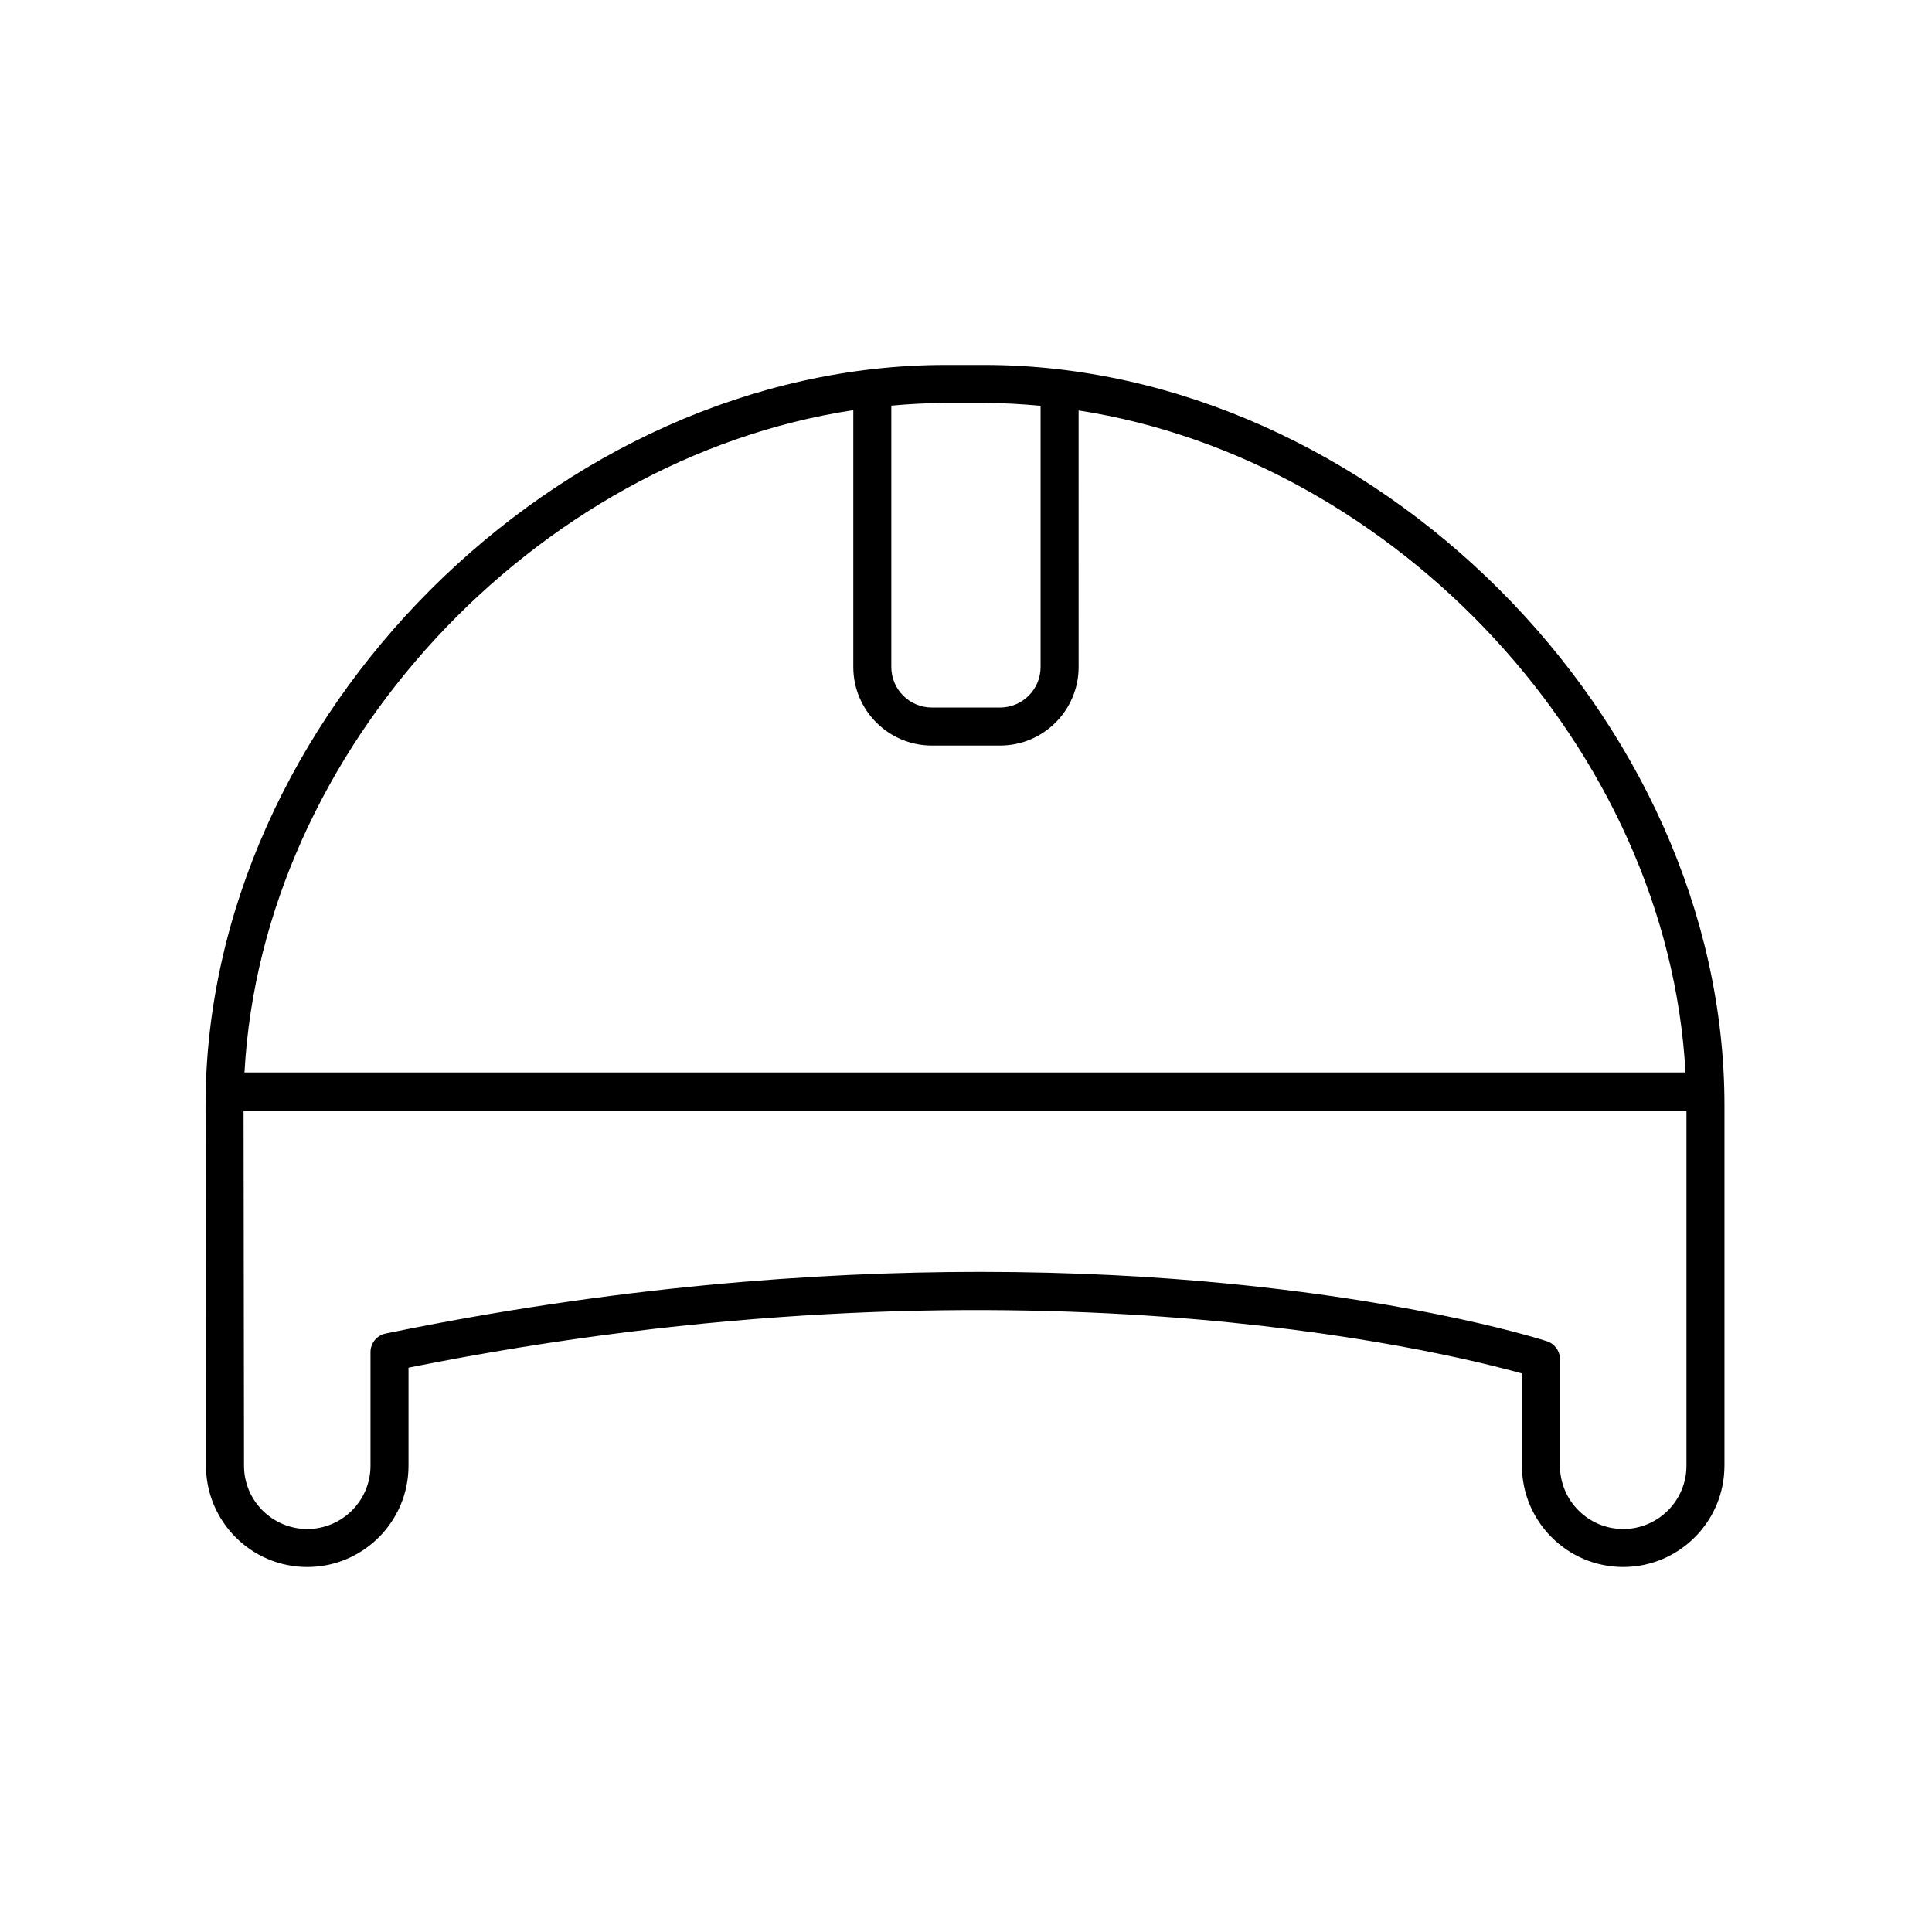 <?xml version="1.0" encoding="UTF-8"?>
<!-- Uploaded to: SVG Repo, www.svgrepo.com, Generator: SVG Repo Mixer Tools -->
<svg fill="#000000" width="800px" height="800px" version="1.1" viewBox="144 144 512 512" xmlns="http://www.w3.org/2000/svg">
 <path d="m601 532.44v-95.504c0-102.7-93.504-196.22-196.18-196.22h-10.18c-102.67 0-196.17 93.523-196.17 196.22l0.117 95.496c0 14.801 12.039 26.84 26.84 26.84 14.793 0 26.832-12.039 26.832-26.84v-25.984c160.57-32.223 274.11-4.32 295.07 1.539v24.441c0 14.801 12.039 26.84 26.832 26.84 14.793 0.004 26.832-12.035 26.832-26.832zm-196.18-281.65c5.012 0 9.992 0.293 14.945 0.75v69.227c0 5.918-4.816 10.734-10.734 10.734h-18.086c-5.918 0-10.734-4.816-10.734-10.734v-69.27c4.785-0.43 9.594-0.707 14.43-0.707zm-34.684 1.91v68.066c0 11.473 9.34 20.812 20.812 20.812h18.086c11.473 0 20.812-9.34 20.812-20.812l-0.004-67.992c84.199 13.035 156.2 89.887 160.83 175.44h-381.88c4.637-85.727 76.926-162.71 161.35-175.52zm204.03 296.5c-9.238 0-16.758-7.519-16.758-16.762v-28.211c0-2.184-1.406-4.117-3.484-4.793-1.266-0.414-31.625-10.129-84.953-15.312-17.992-1.75-39.938-3.066-65.227-3.066-43.648 0-97.238 3.926-157.54 16.344-2.336 0.48-4.019 2.543-4.019 4.934v30.102c0 9.246-7.519 16.762-16.758 16.762-9.246 0-16.762-7.519-16.762-16.766l-0.117-94.141h382.38v94.145c0 9.246-7.519 16.766-16.758 16.766z"/>
</svg>